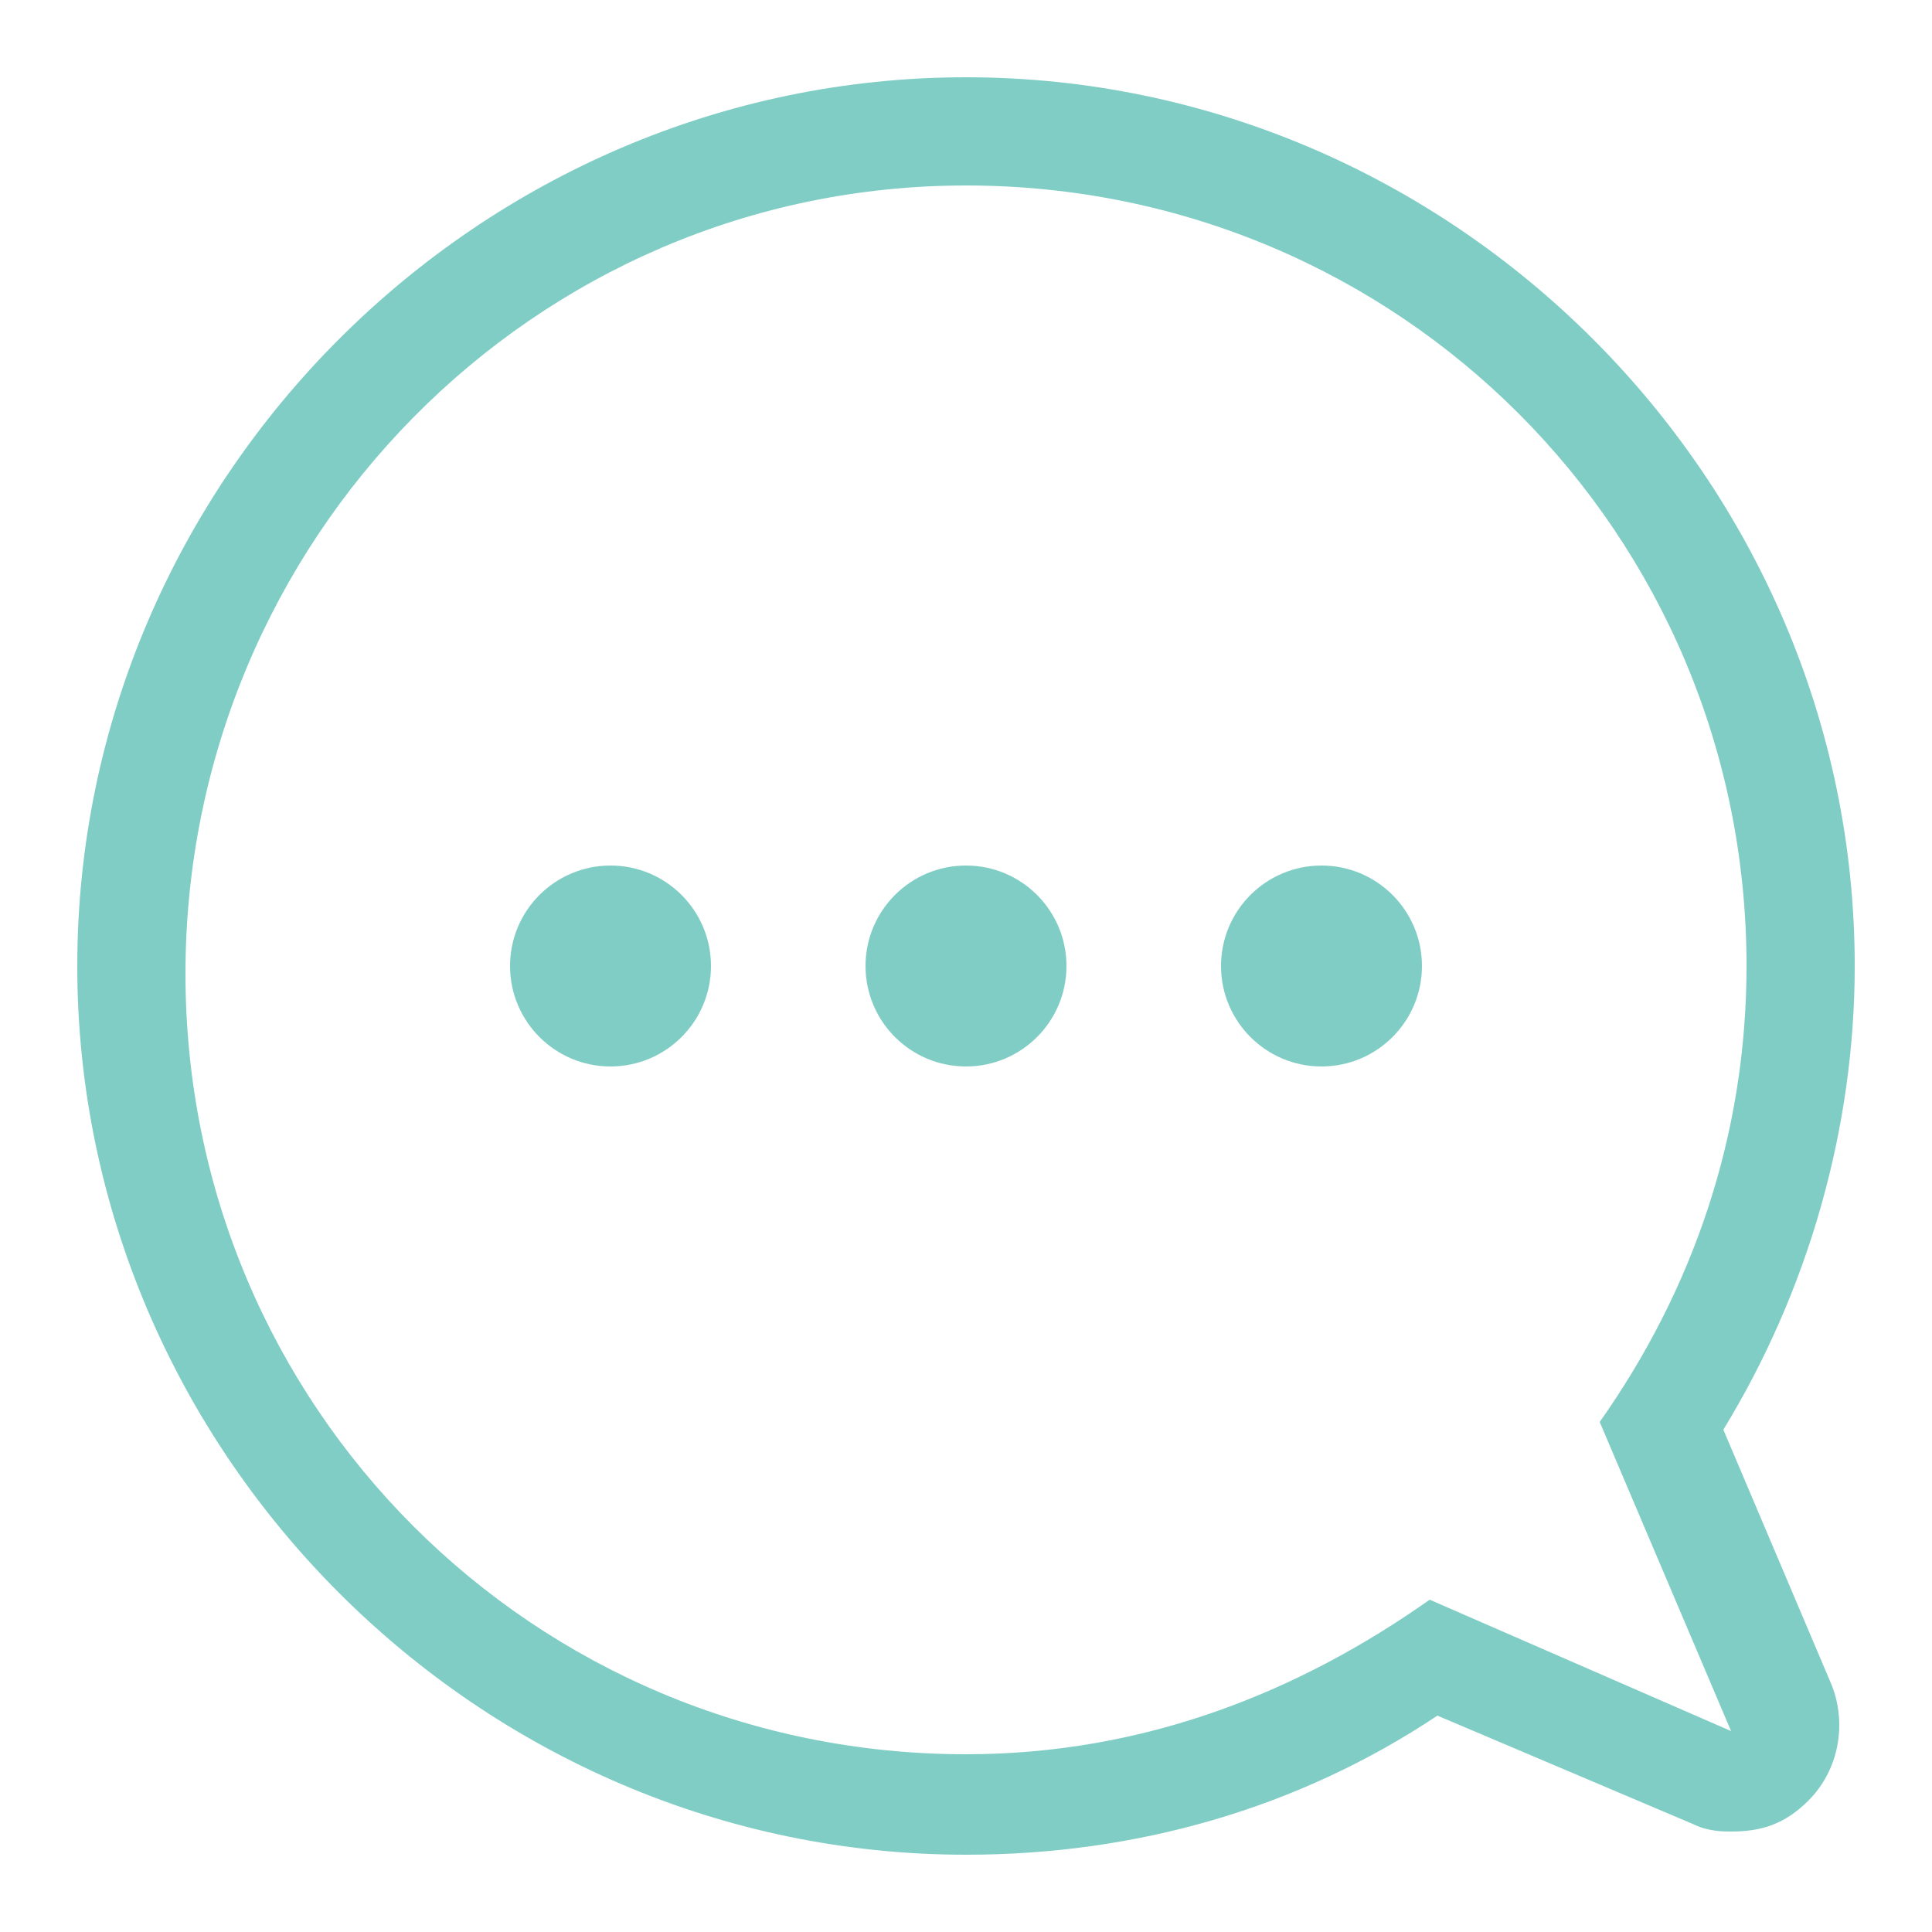 <?xml version="1.0" encoding="utf-8"?>
<!-- Generator: Adobe Illustrator 21.0.0, SVG Export Plug-In . SVG Version: 6.00 Build 0)  -->
<svg version="1.1" id="Layer_1" xmlns="http://www.w3.org/2000/svg" xmlns:xlink="http://www.w3.org/1999/xlink" x="0px" y="0px"
	 viewBox="0 0 25 25" style="enable-background:new 0 0 25 25;" xml:space="preserve">
<style type="text/css">
	.st0{fill:#7FCDC4;}
</style>
<g>
	<circle class="st0" cx="12.5" cy="12.5" r="1.3"/>
	<circle class="st0" cx="7.9" cy="12.5" r="1.3"/>
	<circle class="st0" cx="17.1" cy="12.5" r="1.3"/>
	<path class="st0" d="M22.3,18.5c1.1-1.8,1.7-3.9,1.7-6C24,6.2,18.8,1,12.5,1S1,6.2,1,12.5S6.2,24,12.5,24c2.2,0,4.3-0.6,6.1-1.8
		l3.3,1.4c0.2,0.1,0.4,0.1,0.5,0.1c0.4,0,0.7-0.1,1-0.4c0.4-0.4,0.5-1,0.3-1.5L22.3,18.5z M18.5,20.7c-1.7,1.2-3.7,2-6,2
		c-5.6,0-10.1-4.5-10.1-10.1S6.9,2.4,12.5,2.4s10.1,4.5,10.1,10.1c0,2.2-0.7,4.2-1.9,5.9l1.7,4L18.5,20.7z"/>
</g>
</svg>
